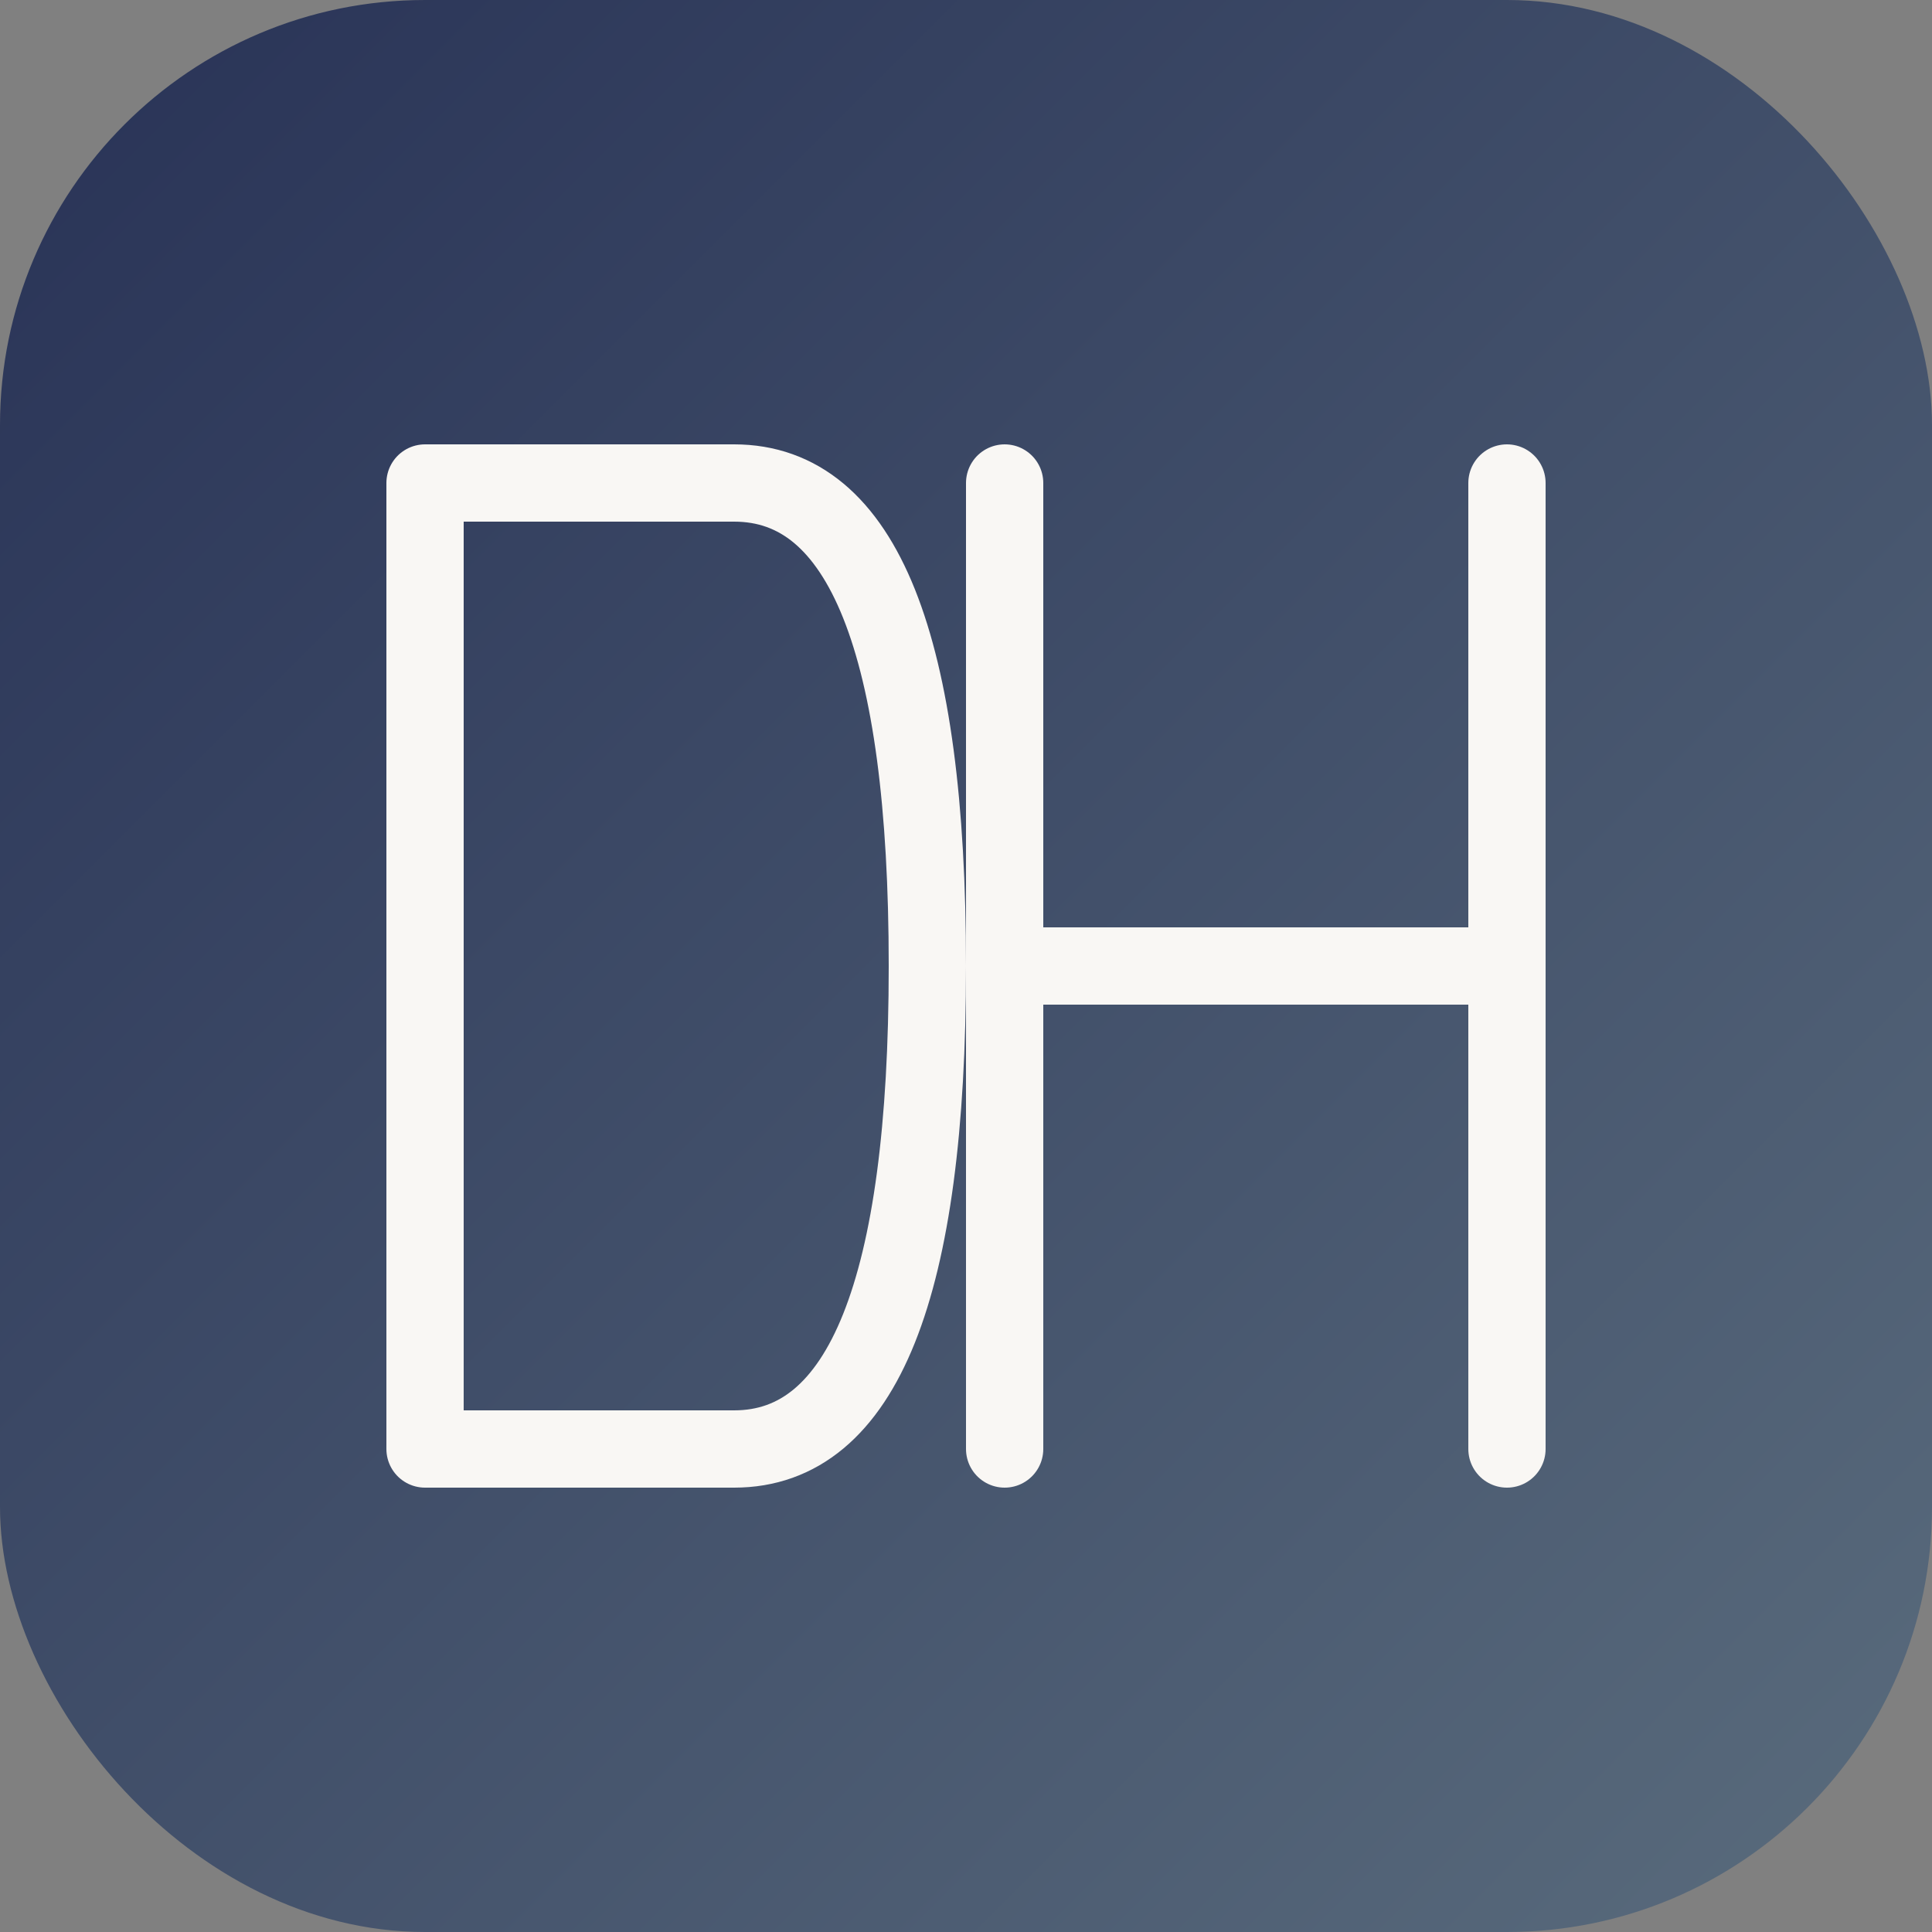 <svg xmlns="http://www.w3.org/2000/svg" viewBox="0 0 100 100">
  <rect x="0" y="0" width="100" height="100" fill="#808080" stroke="none"/>
  <defs>
    <linearGradient id="grad" x1="0%" y1="0%" x2="100%" y2="100%">
      <stop offset="0%" style="stop-color:#283256;stop-opacity:1" />
      <stop offset="100%" style="stop-color:#5a6c7d;stop-opacity:1" />
    </linearGradient>
  </defs>
  <rect width="100" height="100" rx="22" fill="url(#grad)"/>
  <!-- D -->
  <path d="M 22 25 L 22 75 L 38 75 Q 48 75 48 50 Q 48 25 38 25 Z" stroke="#f9f7f4" stroke-width="4" stroke-linejoin="round" fill="none"/>
  <!-- H -->
  <path d="M 52 25 L 52 75 M 52 50 L 78 50 M 78 25 L 78 75" stroke="#f9f7f4" stroke-width="4" stroke-linecap="round" stroke-linejoin="round" fill="none"/>
</svg>

